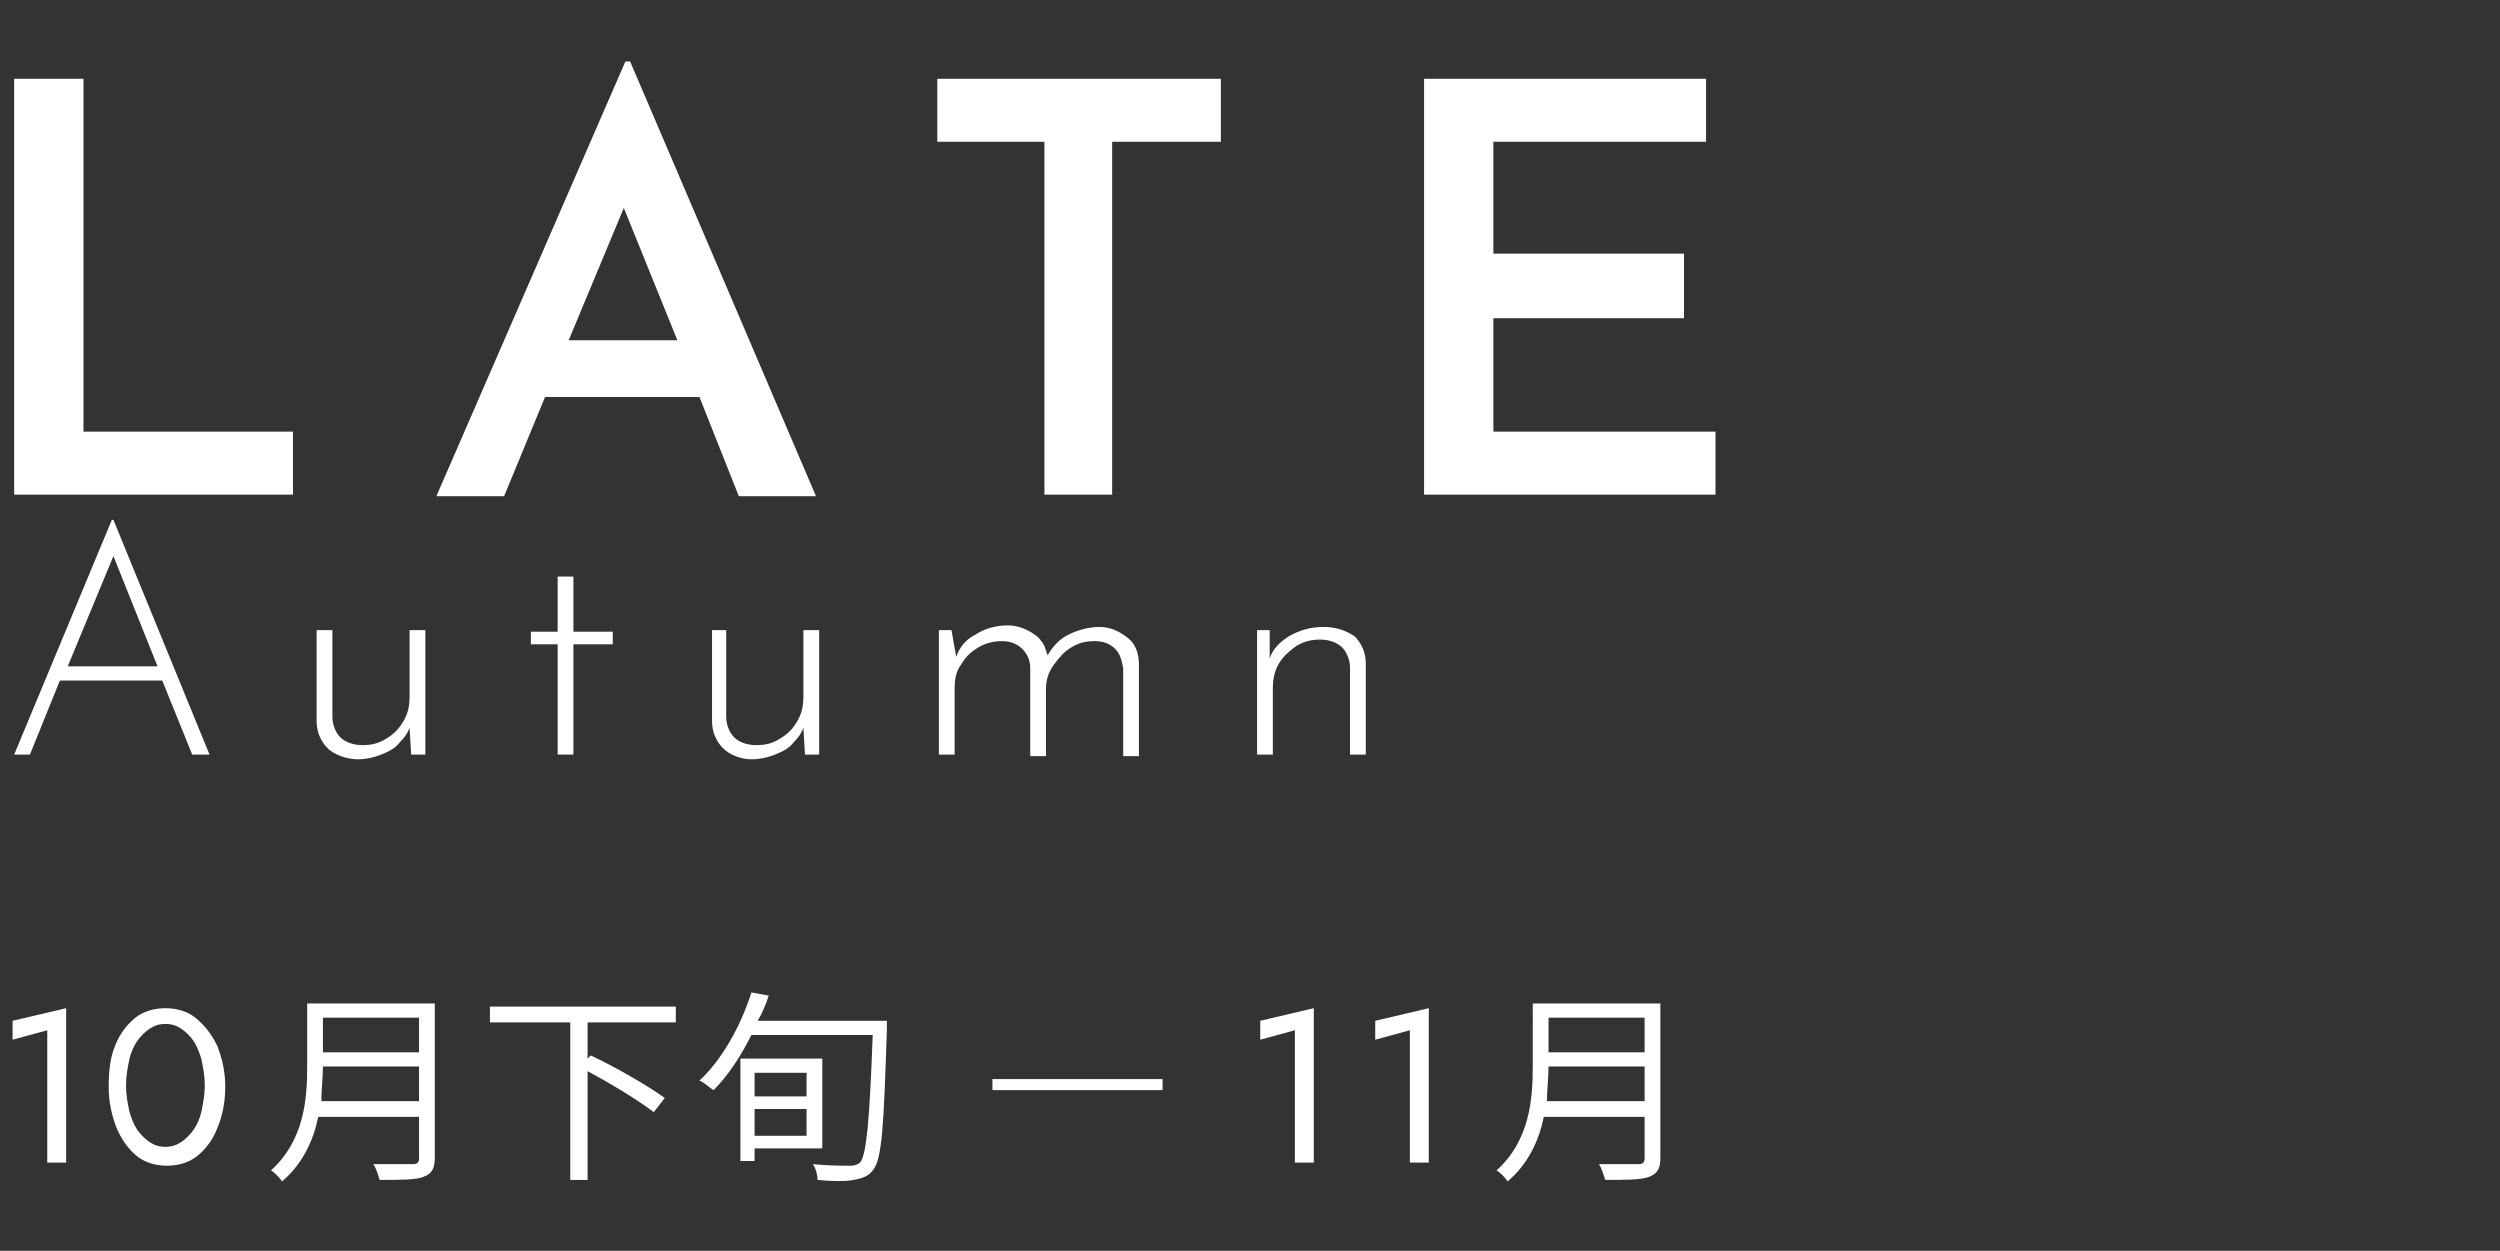 <?xml version="1.0" encoding="utf-8"?>
<!-- Generator: Adobe Illustrator 25.2.1, SVG Export Plug-In . SVG Version: 6.00 Build 0)  -->
<svg version="1.1" id="レイヤー_1" xmlns="http://www.w3.org/2000/svg" xmlns:xlink="http://www.w3.org/1999/xlink" x="0px"
	 y="0px" viewBox="0 0 158.7 79.4" style="enable-background:new 0 0 158.7 79.4;" xml:space="preserve">
<rect x="0" y="0" width="158.7" height="79.4" fill="#333333" stroke="none"/>
<style type="text/css">
	.st0{fill:#FFFFFF;}
</style>
<g>
	<polygon class="st0" points="18.6,27.4 5.3,27.4 5.3,5 0.9,5 0.9,31.4 18.6,31.4 	"/>
	<path class="st0" d="M34.6,25.2h9.8l2.5,6.3h4.9L40,3.9h-0.3l-12,27.6H32L34.6,25.2z M36.1,21.6l3.5-8.4l3.4,8.4H36.1z"/>
	<polygon class="st0" points="59.5,9 66.3,9 66.3,31.4 70.6,31.4 70.6,9 77.5,9 77.5,5 59.5,5 	"/>
	<polygon class="st0" points="94.8,27.4 94.8,20.2 106.9,20.2 106.9,16.1 94.8,16.1 94.8,9 108.3,9 108.3,5 90.4,5 90.4,31.4 
		108.9,31.4 108.9,27.4 	"/>
	<path class="st0" d="M0.9,47.9h1l1.9-4.7h6.5l1.9,4.7h1.1L7.2,33H7.1L0.9,47.9z M4.3,42.3l2.9-7l2.8,7H4.3z"/>
	<path class="st0" d="M22.7,48.2c0.5,0,1-0.1,1.5-0.3c0.5-0.2,0.9-0.4,1.2-0.8c0.3-0.3,0.5-0.6,0.6-0.9l0.1,1.7H27V40h-1v4.2
		c0,0.6-0.1,1.1-0.4,1.6c-0.3,0.5-0.6,0.8-1.1,1.1c-0.5,0.3-0.9,0.4-1.5,0.4c-0.6,0-1.1-0.2-1.4-0.5c-0.3-0.3-0.5-0.8-0.5-1.3V40h-1
		v5.8c0,0.7,0.3,1.3,0.7,1.7S22,48.2,22.7,48.2z"/>
	<polygon class="st0" points="36.4,47.9 36.4,40.9 38.9,40.9 38.9,40.1 36.4,40.1 36.4,36.6 35.4,36.6 35.4,40.1 33.7,40.1 
		33.7,40.9 35.4,40.9 35.4,47.9 	"/>
	<path class="st0" d="M45.2,40v5.8c0,0.7,0.3,1.3,0.7,1.7s1.1,0.7,1.8,0.7c0.5,0,1-0.1,1.5-0.3c0.5-0.2,0.9-0.4,1.2-0.8
		c0.3-0.3,0.5-0.6,0.6-0.9l0.1,1.7H52V40h-1v4.2c0,0.6-0.1,1.1-0.4,1.6c-0.3,0.5-0.6,0.8-1.1,1.1c-0.5,0.3-0.9,0.4-1.5,0.4
		c-0.6,0-1.1-0.2-1.4-0.5c-0.3-0.3-0.5-0.8-0.5-1.3V40H45.2z"/>
	<path class="st0" d="M64.9,41.2c0.3,0.3,0.5,0.7,0.5,1.2v5.6h1v-4.3c0-0.6,0.2-1.1,0.5-1.5s0.6-0.8,1.1-1.1
		c0.5-0.3,0.9-0.4,1.5-0.4c0.6,0,1,0.2,1.3,0.5c0.3,0.3,0.4,0.7,0.5,1.2v5.6h1v-5.8c0-0.7-0.2-1.3-0.7-1.7c-0.5-0.4-1.1-0.7-1.8-0.7
		c-0.7,0-1.4,0.2-2,0.5c-0.6,0.3-1,0.8-1.3,1.3c-0.1-0.3-0.2-0.7-0.4-0.9c-0.2-0.3-0.5-0.5-0.9-0.7c-0.4-0.2-0.8-0.3-1.2-0.3
		c-0.8,0-1.5,0.2-2.1,0.6c-0.6,0.3-1,0.8-1.2,1.4L60.4,40h-0.8v7.9h1v-4.2c0-0.6,0.1-1.1,0.4-1.5c0.3-0.5,0.6-0.8,1.1-1.1
		c0.5-0.3,1-0.4,1.5-0.4C64.2,40.7,64.6,40.9,64.9,41.2z"/>
	<path class="st0" d="M84,39.8c-0.8,0-1.5,0.2-2.2,0.6c-0.6,0.4-1,0.8-1.2,1.4L80.6,40h-0.8v7.9h1v-4.2c0-0.6,0.1-1.1,0.4-1.6
		c0.3-0.5,0.7-0.8,1.1-1.1c0.5-0.3,1-0.4,1.5-0.4c0.6,0,1.1,0.2,1.4,0.5c0.3,0.3,0.5,0.8,0.5,1.3v5.5h1v-5.8c0-0.7-0.3-1.3-0.7-1.7
		C85.4,40,84.8,39.8,84,39.8z"/>
	<polygon class="st0" points="0.8,66 3,65.4 3,73.8 4.2,73.8 4.2,64 0.8,64.8 	"/>
	<path class="st0" d="M12.4,64.6c-0.5-0.4-1.2-0.6-1.9-0.6c-0.7,0-1.4,0.2-1.9,0.6c-0.5,0.4-1,1-1.3,1.8C7,67.1,6.9,68,6.9,69
		c0,1,0.2,1.8,0.5,2.6c0.3,0.7,0.7,1.3,1.3,1.8c0.5,0.4,1.2,0.6,1.9,0.6c0.7,0,1.4-0.2,1.9-0.6c0.5-0.4,1-1,1.3-1.8
		c0.3-0.7,0.5-1.6,0.5-2.6c0-1-0.2-1.8-0.5-2.6C13.4,65.6,13,65.1,12.4,64.6z M12.8,70.5c-0.1,0.5-0.3,0.9-0.5,1.2
		c-0.2,0.3-0.5,0.6-0.8,0.8c-0.3,0.2-0.6,0.3-1,0.3c-0.4,0-0.7-0.1-1-0.3c-0.3-0.2-0.6-0.5-0.8-0.8c-0.2-0.3-0.4-0.8-0.5-1.2
		c-0.1-0.5-0.2-1-0.2-1.6c0-0.6,0.1-1.1,0.2-1.6c0.1-0.5,0.3-0.9,0.5-1.2c0.2-0.3,0.5-0.6,0.8-0.8c0.3-0.2,0.6-0.3,1-0.3
		c0.4,0,0.7,0.1,1,0.3c0.3,0.2,0.6,0.5,0.8,0.8c0.2,0.3,0.4,0.8,0.5,1.2c0.1,0.5,0.2,1,0.2,1.6C13,69.5,12.9,70,12.8,70.5z"/>
	<path class="st0" d="M19.5,67.7c0,2.1-0.2,4.7-2.3,6.6c0.2,0.1,0.6,0.5,0.7,0.7c1.3-1.1,2-2.6,2.3-4.1h6.4v2.6
		c0,0.3-0.1,0.4-0.4,0.4c-0.3,0-1.4,0-2.5,0c0.2,0.3,0.3,0.7,0.4,1c1.4,0,2.3,0,2.8-0.2c0.5-0.2,0.7-0.5,0.7-1.2v-9.8h-8.1V67.7z
		 M20.5,64.6h6.1v2.2h-6.1V64.6z M20.5,67.7h6.1v2.2h-6.2C20.4,69.2,20.5,68.4,20.5,67.7z"/>
	<path class="st0" d="M31.1,64.9h5.1v10h1.1V68c1.5,0.8,3.3,1.9,4.2,2.6l0.7-0.9c-1.1-0.8-3.2-2-4.7-2.7l-0.2,0.2v-2.3h5.6v-1H31.1
		V64.9z"/>
	<path class="st0" d="M52.2,67.2H47v6.5h0.9v-0.8h4.3V67.2z M51.2,72.1h-3.3v-1.7h3.3V72.1z M51.2,69.6h-3.3v-1.5h3.3V69.6z"/>
	<path class="st0" d="M48.8,63.2L47.7,63c-0.7,2.2-1.9,4.3-3.3,5.6c0.3,0.1,0.7,0.5,0.9,0.6c0.9-0.9,1.7-2.1,2.4-3.5h7.7
		c-0.2,5.5-0.4,7.6-0.8,8.1C54.3,74,54.2,74,53.9,74c-0.4,0-1.3,0-2.3-0.1c0.2,0.3,0.3,0.7,0.3,1c0.9,0.1,1.8,0.1,2.3,0
		c0.5-0.1,0.9-0.2,1.2-0.6c0.6-0.7,0.7-2.8,0.9-9c0-0.1,0-0.5,0-0.5h-8.2C48.4,64.3,48.6,63.8,48.8,63.2z"/>
	<polygon class="st0" points="80,66 82.2,65.4 82.2,73.8 83.4,73.8 83.4,64 80,64.8 	"/>
	<polygon class="st0" points="87.3,66 89.5,65.4 89.5,73.8 90.7,73.8 90.7,64 87.3,64.8 	"/>
	<path class="st0" d="M97.3,67.7c0,2.1-0.2,4.7-2.3,6.6c0.2,0.1,0.6,0.5,0.7,0.7c1.3-1.1,2-2.6,2.3-4.1h6.4v2.6
		c0,0.3-0.1,0.4-0.4,0.4c-0.3,0-1.4,0-2.5,0c0.2,0.3,0.3,0.7,0.4,1c1.4,0,2.3,0,2.8-0.2c0.5-0.2,0.7-0.5,0.7-1.2v-9.8h-8.1V67.7z
		 M98.3,64.6h6.1v2.2h-6.1V64.6z M98.3,67.7h6.1v2.2h-6.2C98.2,69.2,98.3,68.4,98.3,67.7z"/>
	<rect x="63" y="68.5" class="st0" width="10.8" height="0.7"/>
</g>
</svg>
